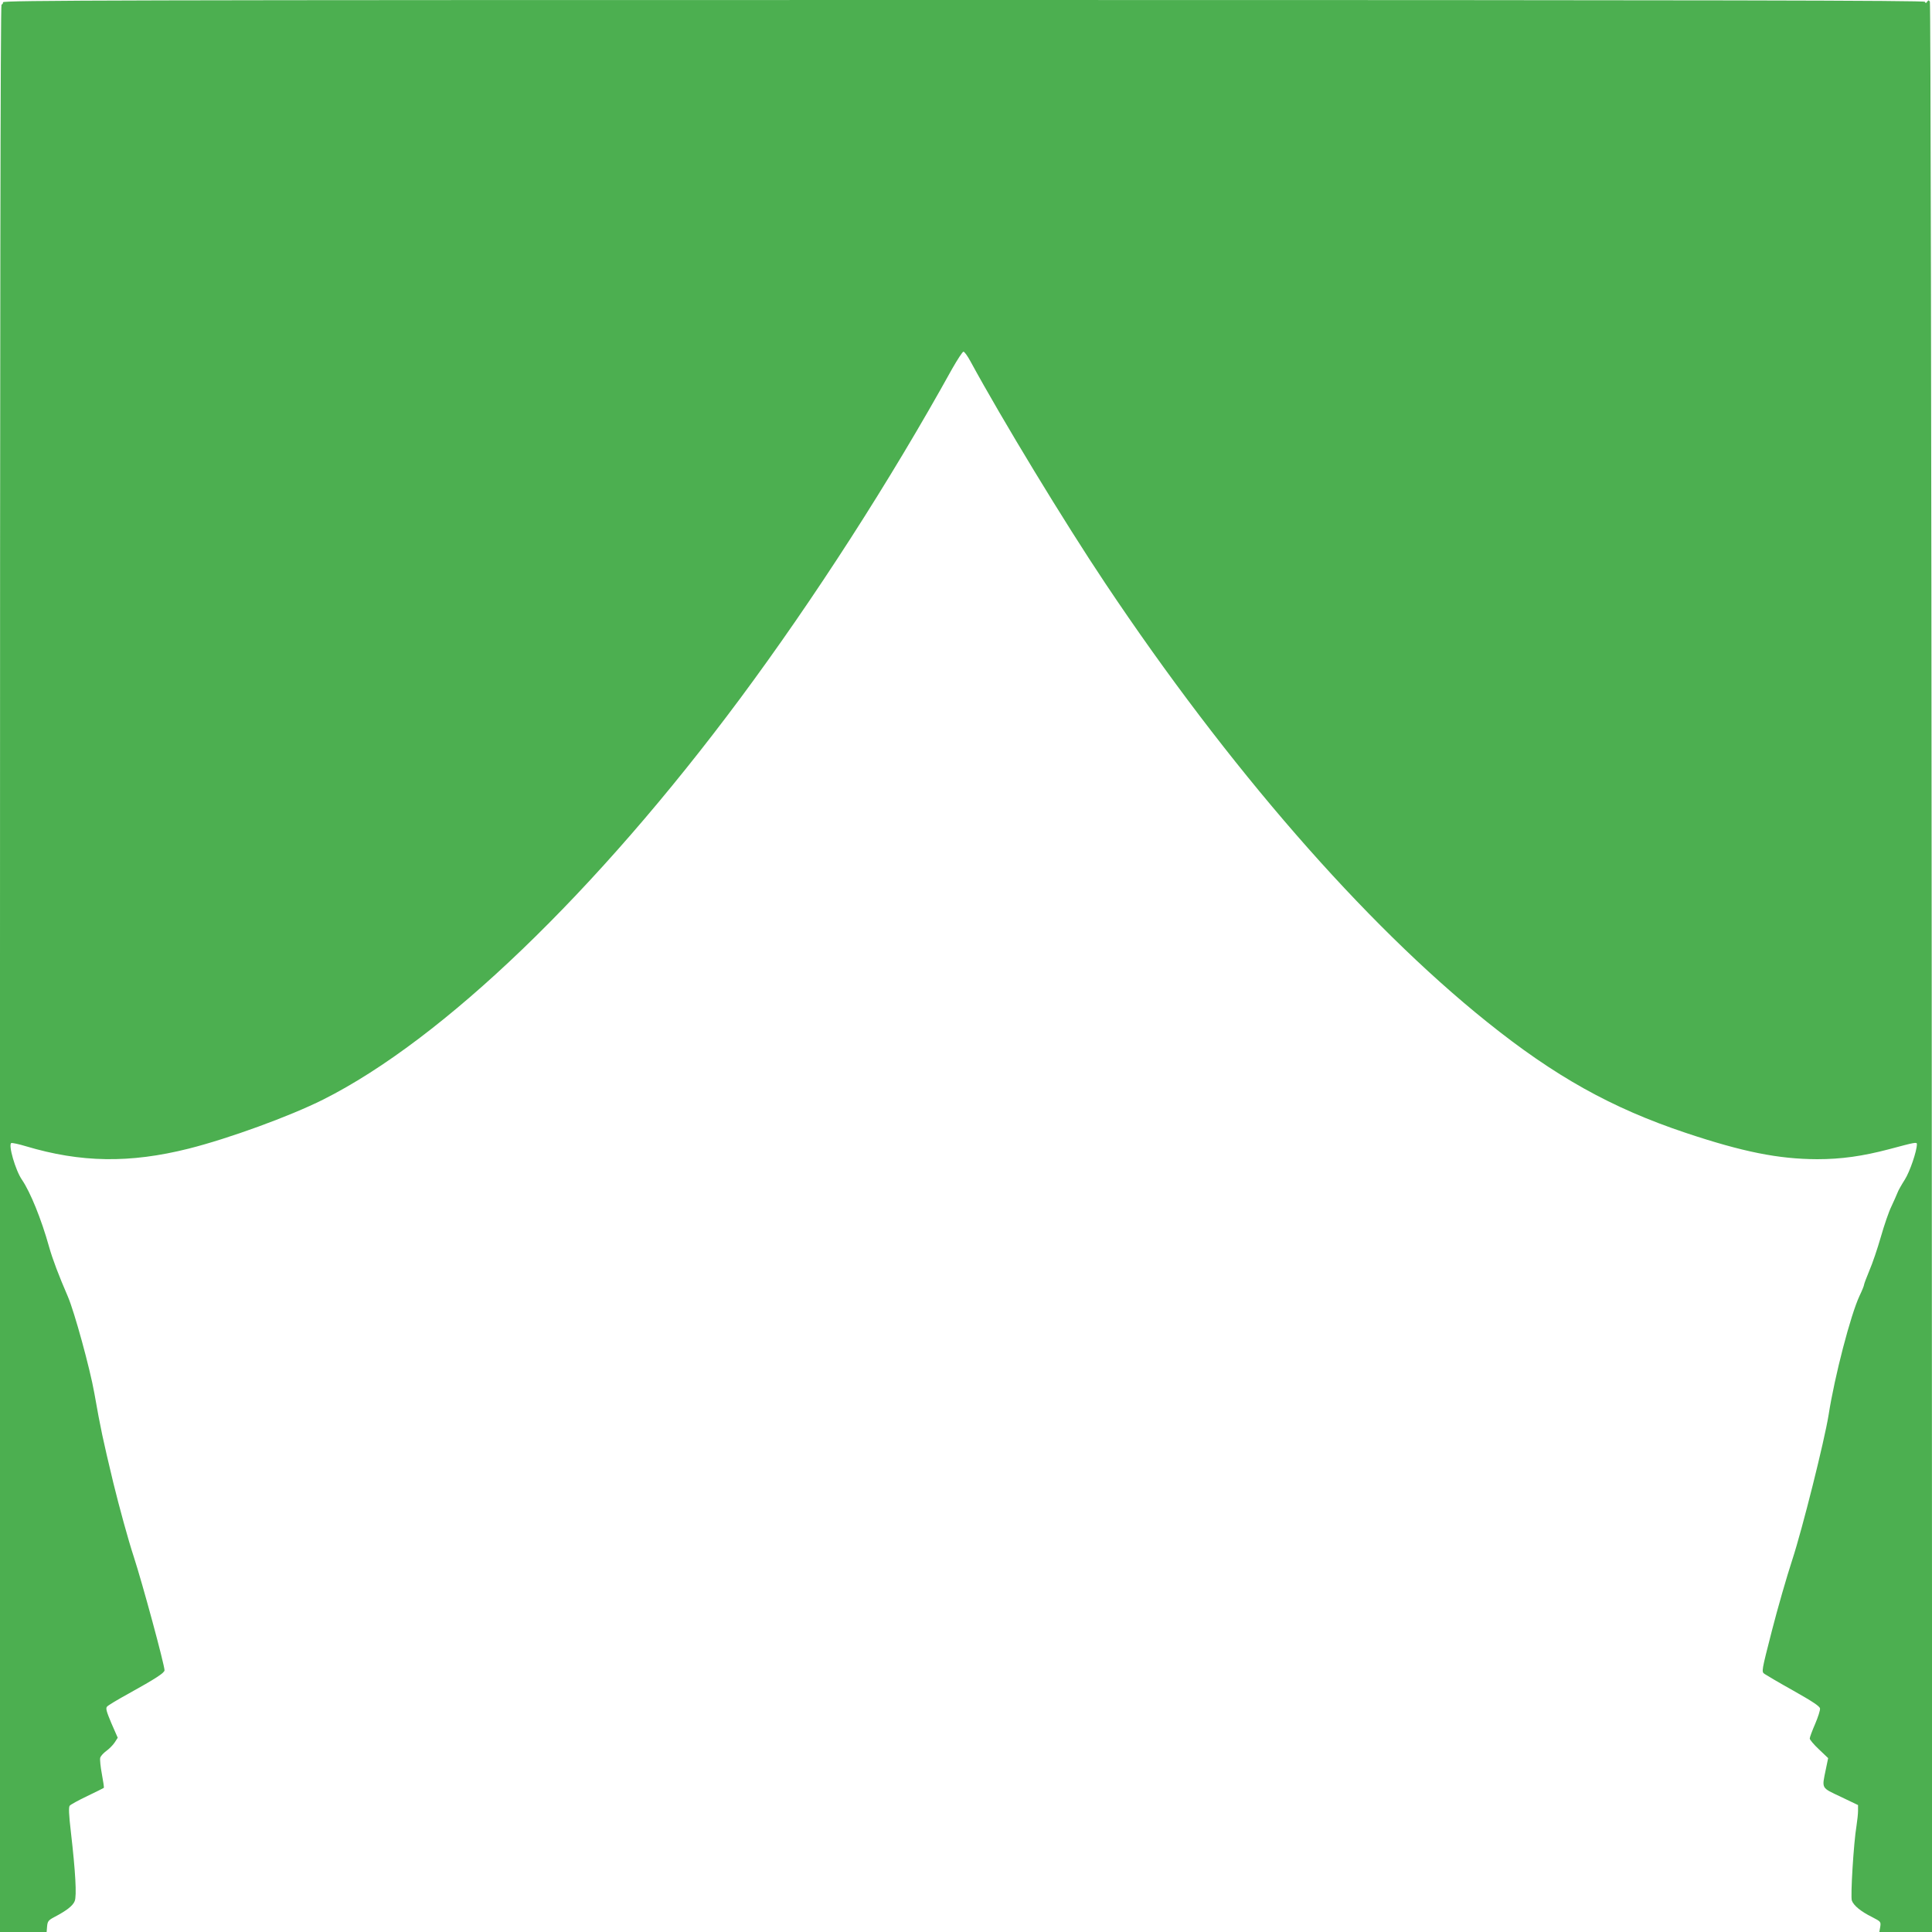 <?xml version="1.0" standalone="no"?>
<!DOCTYPE svg PUBLIC "-//W3C//DTD SVG 20010904//EN"
 "http://www.w3.org/TR/2001/REC-SVG-20010904/DTD/svg10.dtd">
<svg version="1.0" xmlns="http://www.w3.org/2000/svg"
 width="1280pt" height="1280pt" viewBox="0 0 1280 1280"
 preserveAspectRatio="xMidYMid meet">
<g transform="translate(0,1280) scale(0.1,-0.1)"
fill="#4caf50" stroke="none">
<path d="M20 12785 c0 -8 -4 -15 -10 -15 -7 0 -10 -2135 -10 -6385 l0 -6385
154 0 155 0 3 37 c3 33 8 41 48 62 82 43 123 75 135 106 14 35 5 194 -25 454
-14 120 -16 168 -8 178 6 7 58 36 117 64 58 28 107 52 109 54 2 2 -4 43 -13
91 -9 48 -14 97 -11 108 3 12 22 32 41 46 19 14 44 39 55 56 l20 31 -42 96
c-32 76 -39 99 -29 110 6 8 71 47 144 87 177 98 237 137 237 154 0 36 -146
575 -204 753 -36 109 -96 329 -135 488 -72 301 -83 353 -126 595 -29 164 -132
539 -175 639 -61 141 -102 249 -125 331 -51 183 -124 362 -179 443 -44 63 -93
235 -71 244 7 2 50 -7 96 -21 364 -109 689 -114 1079 -16 266 67 669 214 891
325 794 399 1809 1375 2761 2655 491 661 996 1445 1407 2188 35 61 68 112 74
112 7 0 27 -28 46 -63 211 -388 623 -1067 894 -1472 813 -1217 1712 -2250
2527 -2904 452 -363 827 -572 1317 -736 380 -127 616 -174 872 -175 160 0 301
20 476 66 172 46 185 49 185 34 0 -46 -47 -183 -80 -235 -21 -33 -44 -73 -49
-88 -6 -15 -24 -56 -40 -90 -17 -34 -48 -125 -70 -202 -22 -77 -56 -177 -76
-223 -19 -46 -35 -88 -35 -93 0 -6 -13 -39 -30 -74 -59 -126 -165 -532 -205
-789 -28 -173 -173 -753 -241 -961 -36 -110 -97 -321 -135 -470 -69 -269 -69
-270 -49 -285 12 -8 98 -59 193 -112 124 -70 173 -102 175 -117 2 -11 -13 -57
-32 -102 -20 -46 -36 -89 -36 -97 0 -8 27 -40 61 -72 l61 -58 -16 -77 c-26
-127 -32 -117 99 -179 l115 -55 0 -38 c0 -21 -5 -65 -10 -98 -19 -111 -41
-471 -31 -497 12 -33 61 -73 134 -109 58 -30 59 -31 54 -65 l-6 -34 175 0 175
0 -3 6387 c-2 3628 -7 6394 -12 6402 -7 11 -10 11 -18 0 -7 -11 -11 -11 -15
-1 -4 9 -1287 12 -6369 12 -5650 0 -6364 -2 -6364 -15z"/>
</g>
</svg>
